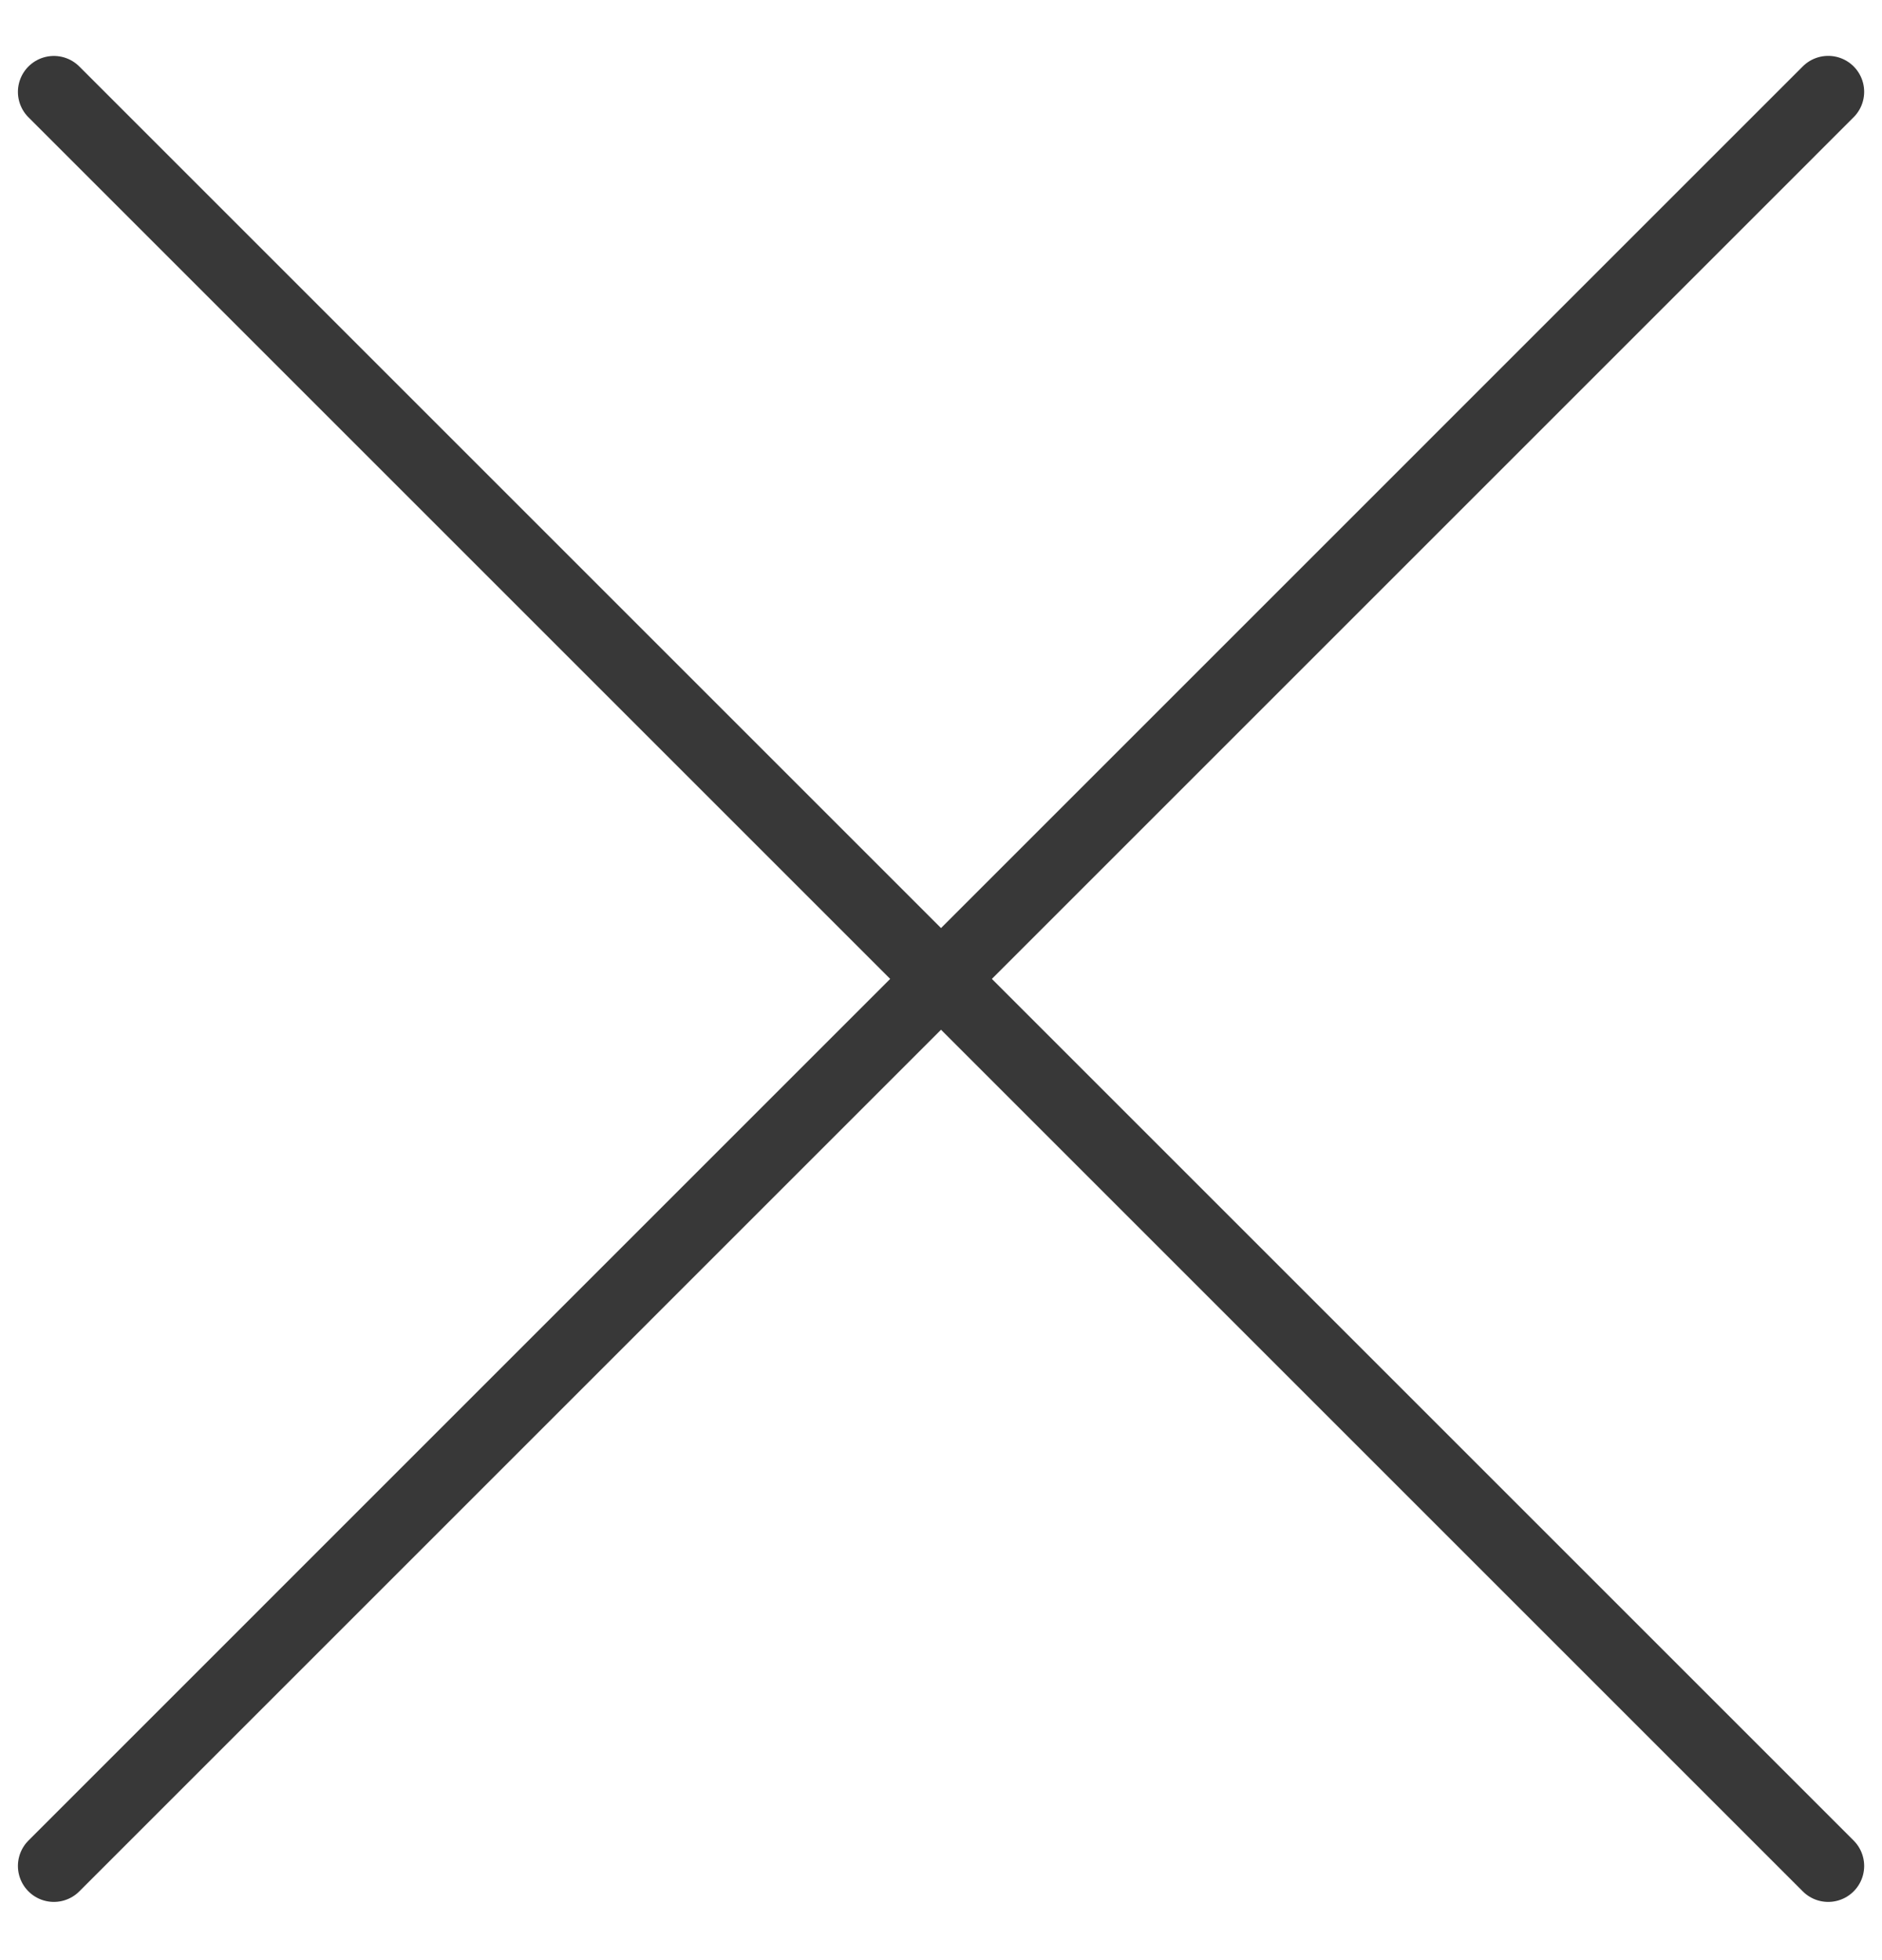 <svg width="24" height="25" viewBox="0 0 24 25" fill="none" xmlns="http://www.w3.org/2000/svg">
<path d="M0.687 23.799L23.314 1.171" stroke="#383838" stroke-width="0.917" stroke-linecap="round"/>
<path d="M0.687 1.172L23.314 23.799" stroke="#383838" stroke-width="0.917" stroke-linecap="round"/>
</svg>
